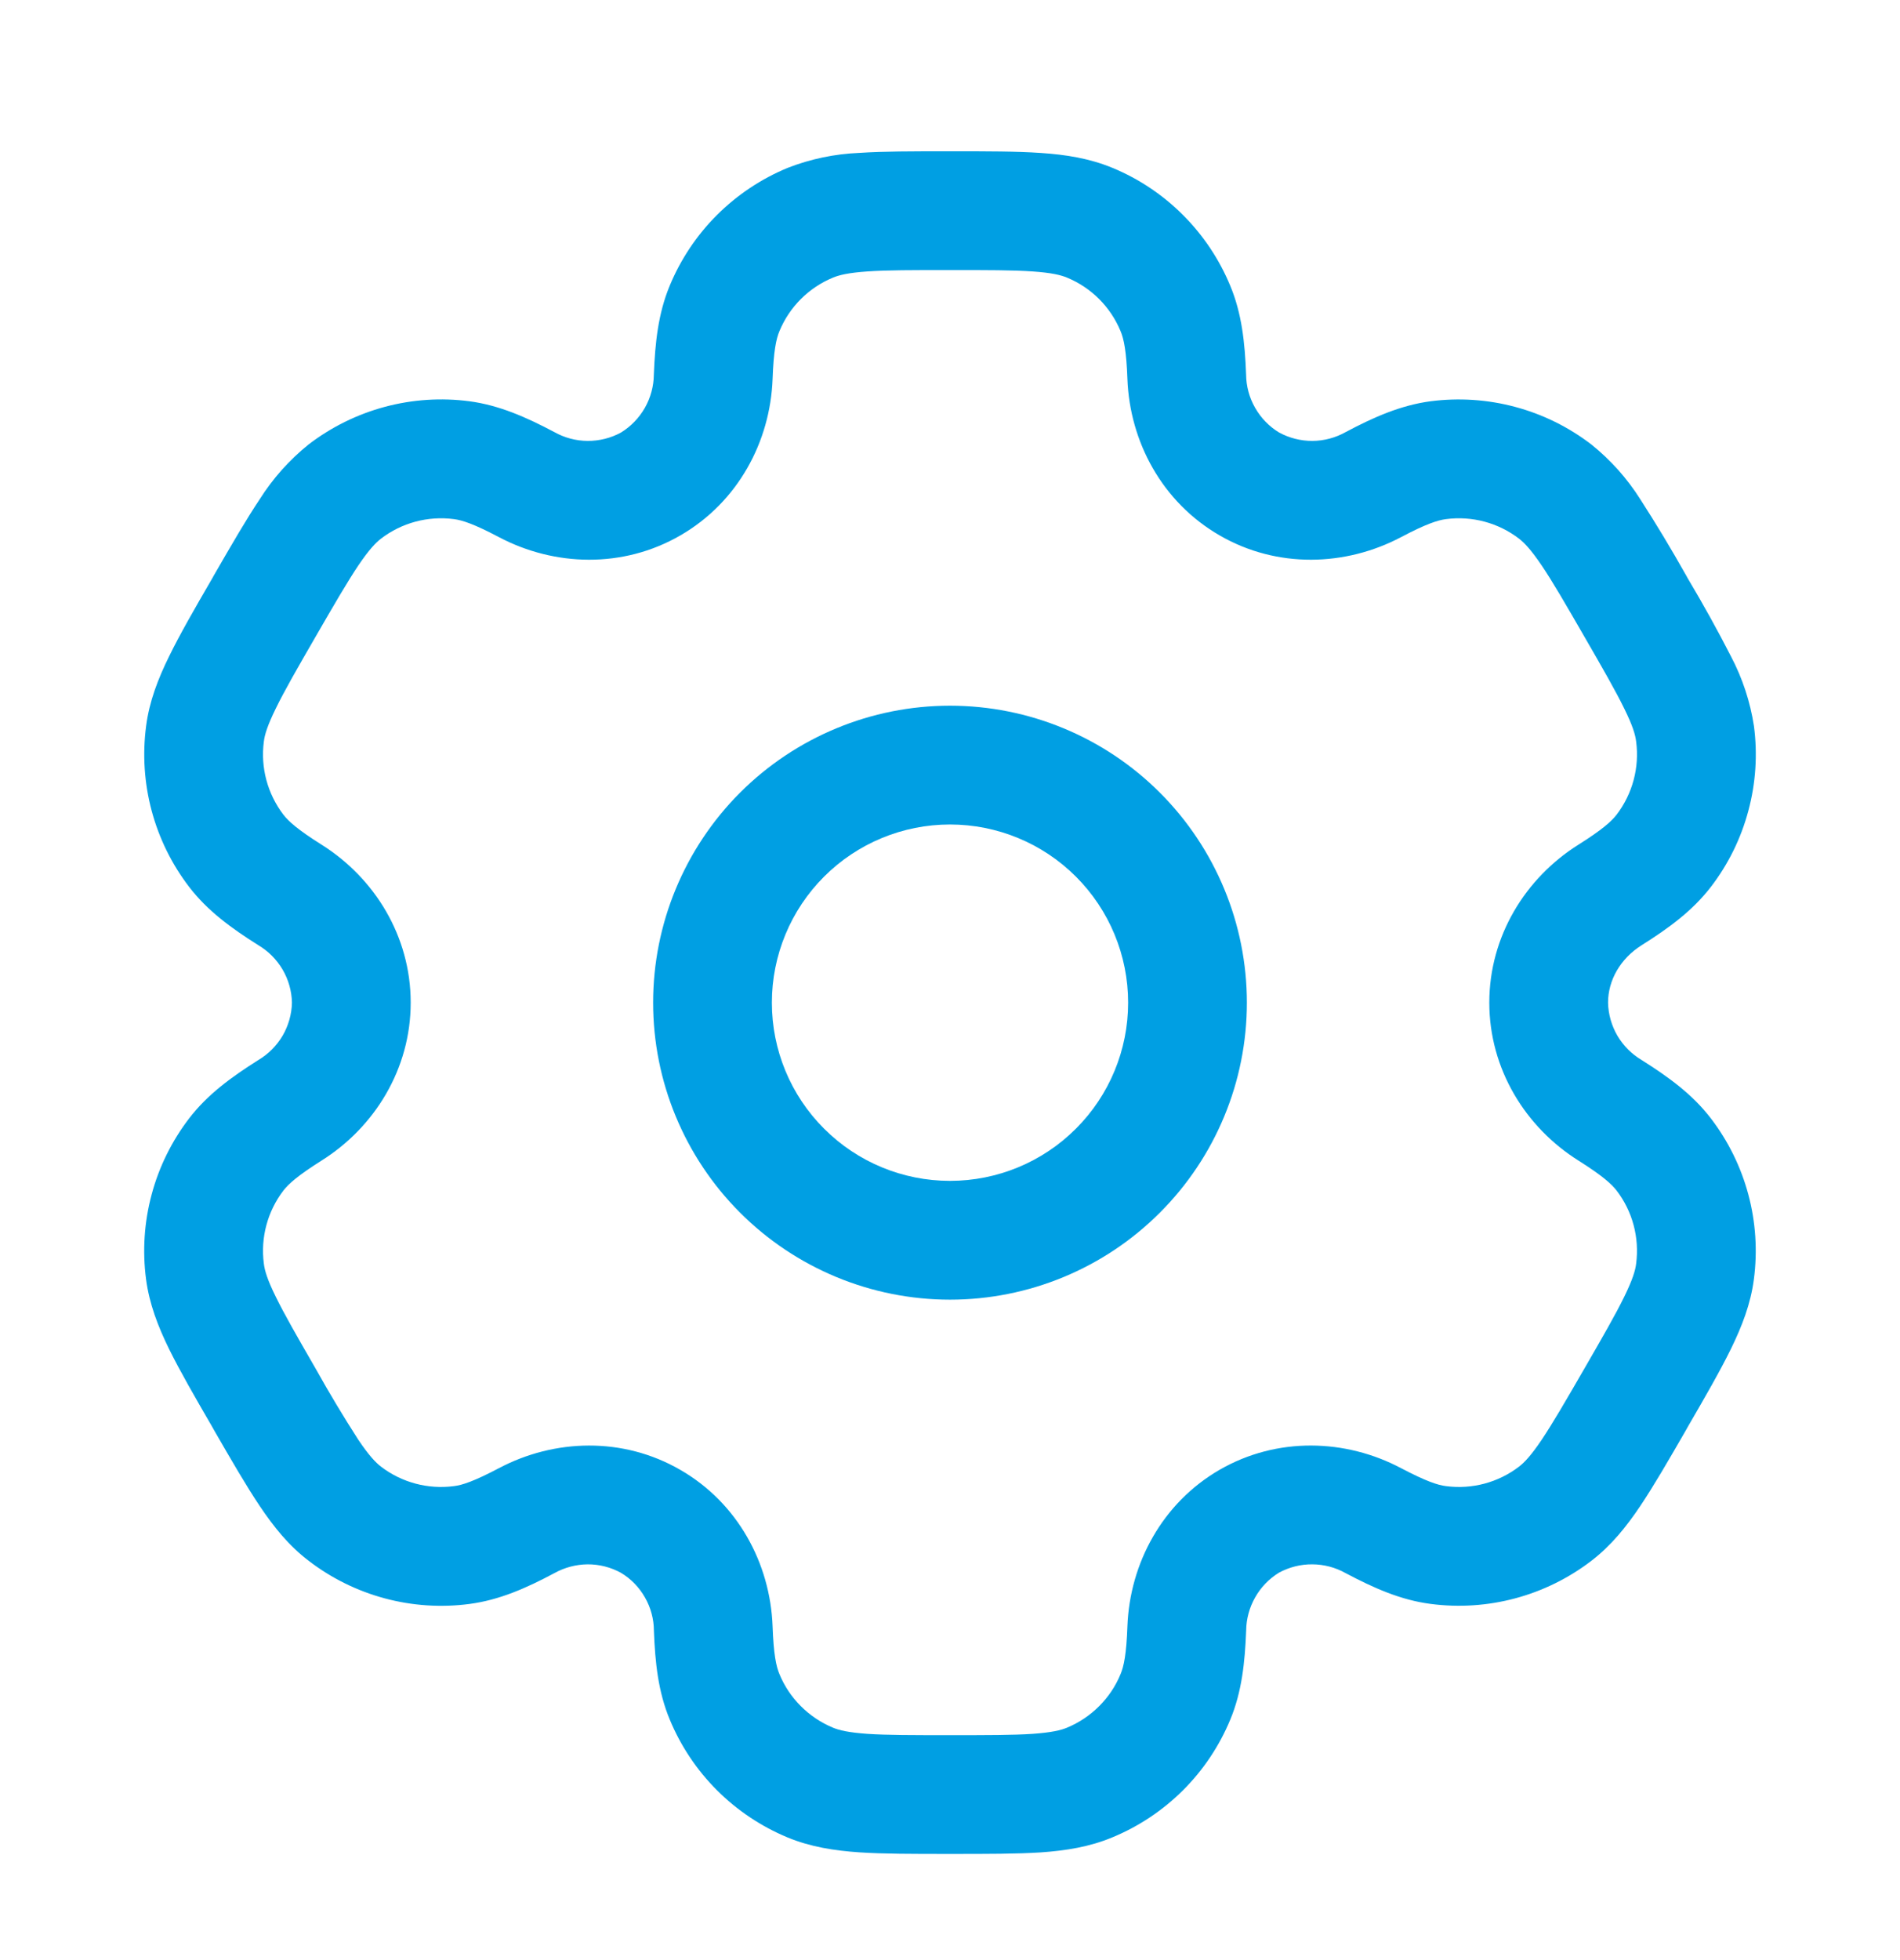 <svg width="32" height="33" viewBox="0 0 32 33" fill="none" xmlns="http://www.w3.org/2000/svg">
<path fill-rule="evenodd" clip-rule="evenodd" d="M16 11.881C14.674 11.881 13.402 12.408 12.464 13.345C11.527 14.283 11 15.555 11 16.881C11 18.207 11.527 19.479 12.464 20.416C13.402 21.354 14.674 21.881 16 21.881C17.326 21.881 18.598 21.354 19.535 20.416C20.473 19.479 21 18.207 21 16.881C21 15.555 20.473 14.283 19.535 13.345C18.598 12.408 17.326 11.881 16 11.881ZM13 16.881C13 16.085 13.316 15.322 13.879 14.759C14.441 14.197 15.204 13.881 16 13.881C16.796 13.881 17.559 14.197 18.121 14.759C18.684 15.322 19 16.085 19 16.881C19 17.677 18.684 18.44 18.121 19.002C17.559 19.565 16.796 19.881 16 19.881C15.204 19.881 14.441 19.565 13.879 19.002C13.316 18.44 13 17.677 13 16.881Z" fill="#009FE3"/>
<path fill-rule="evenodd" clip-rule="evenodd" d="M15.967 2.547C15.373 2.547 14.879 2.547 14.473 2.574C14.059 2.591 13.65 2.676 13.264 2.827C12.819 3.011 12.415 3.281 12.074 3.621C11.733 3.962 11.463 4.366 11.279 4.811C11.085 5.278 11.033 5.771 11.012 6.307C11.01 6.503 10.958 6.695 10.861 6.866C10.764 7.036 10.626 7.179 10.459 7.282C10.287 7.376 10.093 7.424 9.897 7.423C9.701 7.422 9.508 7.371 9.337 7.275C8.863 7.024 8.409 6.823 7.908 6.756C7.431 6.693 6.946 6.725 6.48 6.85C6.015 6.975 5.579 7.19 5.197 7.483C4.874 7.743 4.596 8.054 4.375 8.404C4.148 8.743 3.9 9.171 3.604 9.684L3.571 9.743C3.273 10.256 3.027 10.684 2.848 11.05C2.661 11.431 2.515 11.807 2.461 12.223C2.334 13.187 2.595 14.162 3.187 14.934C3.495 15.335 3.896 15.627 4.349 15.912C4.518 16.012 4.659 16.153 4.759 16.323C4.858 16.492 4.913 16.684 4.917 16.88C4.913 17.076 4.858 17.268 4.759 17.438C4.659 17.607 4.518 17.748 4.349 17.848C3.896 18.134 3.496 18.425 3.187 18.827C2.894 19.209 2.678 19.645 2.554 20.11C2.429 20.575 2.397 21.06 2.46 21.538C2.515 21.953 2.66 22.329 2.847 22.711C3.027 23.076 3.273 23.504 3.571 24.017L3.604 24.076C3.9 24.59 4.148 25.017 4.375 25.356C4.611 25.707 4.864 26.023 5.197 26.276C5.579 26.57 6.015 26.785 6.48 26.91C6.945 27.035 7.431 27.067 7.908 27.004C8.409 26.938 8.863 26.738 9.337 26.485C9.508 26.39 9.701 26.339 9.896 26.337C10.092 26.336 10.285 26.385 10.457 26.479C10.626 26.58 10.765 26.723 10.862 26.894C10.96 27.064 11.012 27.257 11.013 27.453C11.033 27.989 11.085 28.483 11.28 28.95C11.464 29.395 11.734 29.799 12.075 30.14C12.415 30.48 12.819 30.75 13.264 30.935C13.651 31.095 14.051 31.157 14.473 31.186C14.879 31.213 15.373 31.213 15.967 31.213H16.033C16.627 31.213 17.121 31.213 17.527 31.187C17.951 31.157 18.349 31.095 18.736 30.933C19.181 30.749 19.585 30.479 19.926 30.139C20.267 29.799 20.537 29.394 20.721 28.95C20.915 28.483 20.967 27.989 20.988 27.453C20.99 27.257 21.042 27.065 21.139 26.894C21.235 26.723 21.374 26.58 21.541 26.477C21.714 26.384 21.907 26.335 22.103 26.337C22.299 26.338 22.492 26.389 22.663 26.485C23.137 26.736 23.591 26.938 24.092 27.003C25.056 27.13 26.031 26.869 26.803 26.277C27.136 26.021 27.389 25.707 27.625 25.356C27.852 25.017 28.1 24.59 28.396 24.076L28.429 24.017C28.727 23.504 28.973 23.076 29.152 22.711C29.339 22.329 29.485 21.952 29.539 21.538C29.666 20.574 29.405 19.599 28.813 18.827C28.505 18.425 28.104 18.134 27.651 17.848C27.482 17.748 27.341 17.607 27.241 17.438C27.142 17.268 27.087 17.076 27.083 16.88C27.083 16.509 27.285 16.142 27.651 15.912C28.104 15.627 28.504 15.335 28.813 14.934C29.107 14.552 29.322 14.116 29.446 13.65C29.571 13.185 29.603 12.7 29.54 12.223C29.477 11.813 29.346 11.417 29.153 11.05C28.926 10.607 28.684 10.171 28.429 9.743L28.396 9.684C28.152 9.25 27.895 8.823 27.625 8.404C27.404 8.054 27.126 7.744 26.803 7.484C26.421 7.191 25.985 6.975 25.52 6.851C25.055 6.726 24.57 6.694 24.092 6.756C23.591 6.823 23.137 7.023 22.663 7.275C22.492 7.371 22.299 7.422 22.104 7.423C21.908 7.424 21.715 7.375 21.543 7.282C21.375 7.18 21.236 7.037 21.139 6.866C21.041 6.696 20.989 6.503 20.987 6.307C20.967 5.771 20.915 5.278 20.72 4.811C20.536 4.366 20.266 3.962 19.925 3.621C19.585 3.28 19.181 3.01 18.736 2.826C18.349 2.666 17.949 2.603 17.527 2.575C17.121 2.547 16.627 2.547 16.033 2.547H15.967ZM14.029 4.674C14.132 4.631 14.288 4.592 14.609 4.57C14.939 4.547 15.365 4.547 16 4.547C16.635 4.547 17.061 4.547 17.391 4.57C17.712 4.592 17.868 4.631 17.971 4.674C18.38 4.843 18.704 5.167 18.873 5.576C18.927 5.704 18.971 5.906 18.988 6.382C19.028 7.438 19.573 8.455 20.541 9.014C21.509 9.574 22.663 9.536 23.597 9.043C24.019 8.82 24.215 8.758 24.353 8.74C24.791 8.682 25.235 8.801 25.585 9.07C25.673 9.138 25.785 9.254 25.965 9.52C26.151 9.795 26.364 10.164 26.681 10.713C26.999 11.263 27.211 11.633 27.356 11.93C27.499 12.219 27.543 12.373 27.556 12.484C27.614 12.922 27.495 13.365 27.227 13.716C27.141 13.827 26.989 13.966 26.587 14.219C25.691 14.781 25.083 15.763 25.083 16.88C25.083 17.997 25.691 18.979 26.587 19.541C26.989 19.795 27.141 19.933 27.227 20.044C27.496 20.395 27.613 20.837 27.556 21.276C27.543 21.387 27.497 21.543 27.356 21.831C27.211 22.128 26.999 22.497 26.681 23.047C26.364 23.596 26.149 23.965 25.965 24.24C25.785 24.507 25.673 24.623 25.585 24.691C25.235 24.96 24.791 25.078 24.353 25.02C24.215 25.003 24.02 24.94 23.597 24.718C22.664 24.224 21.509 24.187 20.541 24.745C19.573 25.305 19.028 26.323 18.988 27.379C18.971 27.855 18.927 28.056 18.873 28.184C18.79 28.387 18.667 28.57 18.512 28.725C18.357 28.88 18.173 29.003 17.971 29.087C17.868 29.13 17.712 29.168 17.391 29.191C17.061 29.213 16.635 29.213 16 29.213C15.365 29.213 14.939 29.213 14.609 29.191C14.288 29.168 14.132 29.13 14.029 29.087C13.827 29.003 13.643 28.88 13.488 28.725C13.333 28.57 13.21 28.387 13.127 28.184C13.073 28.056 13.029 27.855 13.012 27.379C12.972 26.323 12.427 25.305 11.459 24.747C10.491 24.187 9.337 24.224 8.403 24.718C7.981 24.94 7.785 25.003 7.647 25.02C7.209 25.078 6.765 24.96 6.415 24.691C6.327 24.623 6.215 24.507 6.035 24.24C5.784 23.85 5.545 23.452 5.319 23.047C5.001 22.497 4.789 22.127 4.644 21.831C4.501 21.541 4.457 21.387 4.444 21.276C4.386 20.838 4.505 20.395 4.773 20.044C4.859 19.933 5.011 19.795 5.413 19.541C6.309 18.979 6.917 17.997 6.917 16.88C6.917 15.763 6.309 14.781 5.413 14.219C5.011 13.966 4.859 13.827 4.773 13.716C4.505 13.365 4.386 12.922 4.444 12.484C4.457 12.373 4.503 12.217 4.644 11.93C4.789 11.632 5.001 11.263 5.319 10.713C5.636 10.164 5.851 9.795 6.035 9.52C6.215 9.254 6.327 9.138 6.415 9.07C6.765 8.801 7.209 8.682 7.647 8.74C7.785 8.758 7.98 8.82 8.403 9.043C9.336 9.536 10.491 9.574 11.459 9.014C12.427 8.455 12.972 7.438 13.012 6.382C13.029 5.906 13.073 5.704 13.127 5.576C13.296 5.167 13.62 4.843 14.029 4.674Z" fill="#009FE3"/>
</svg>
